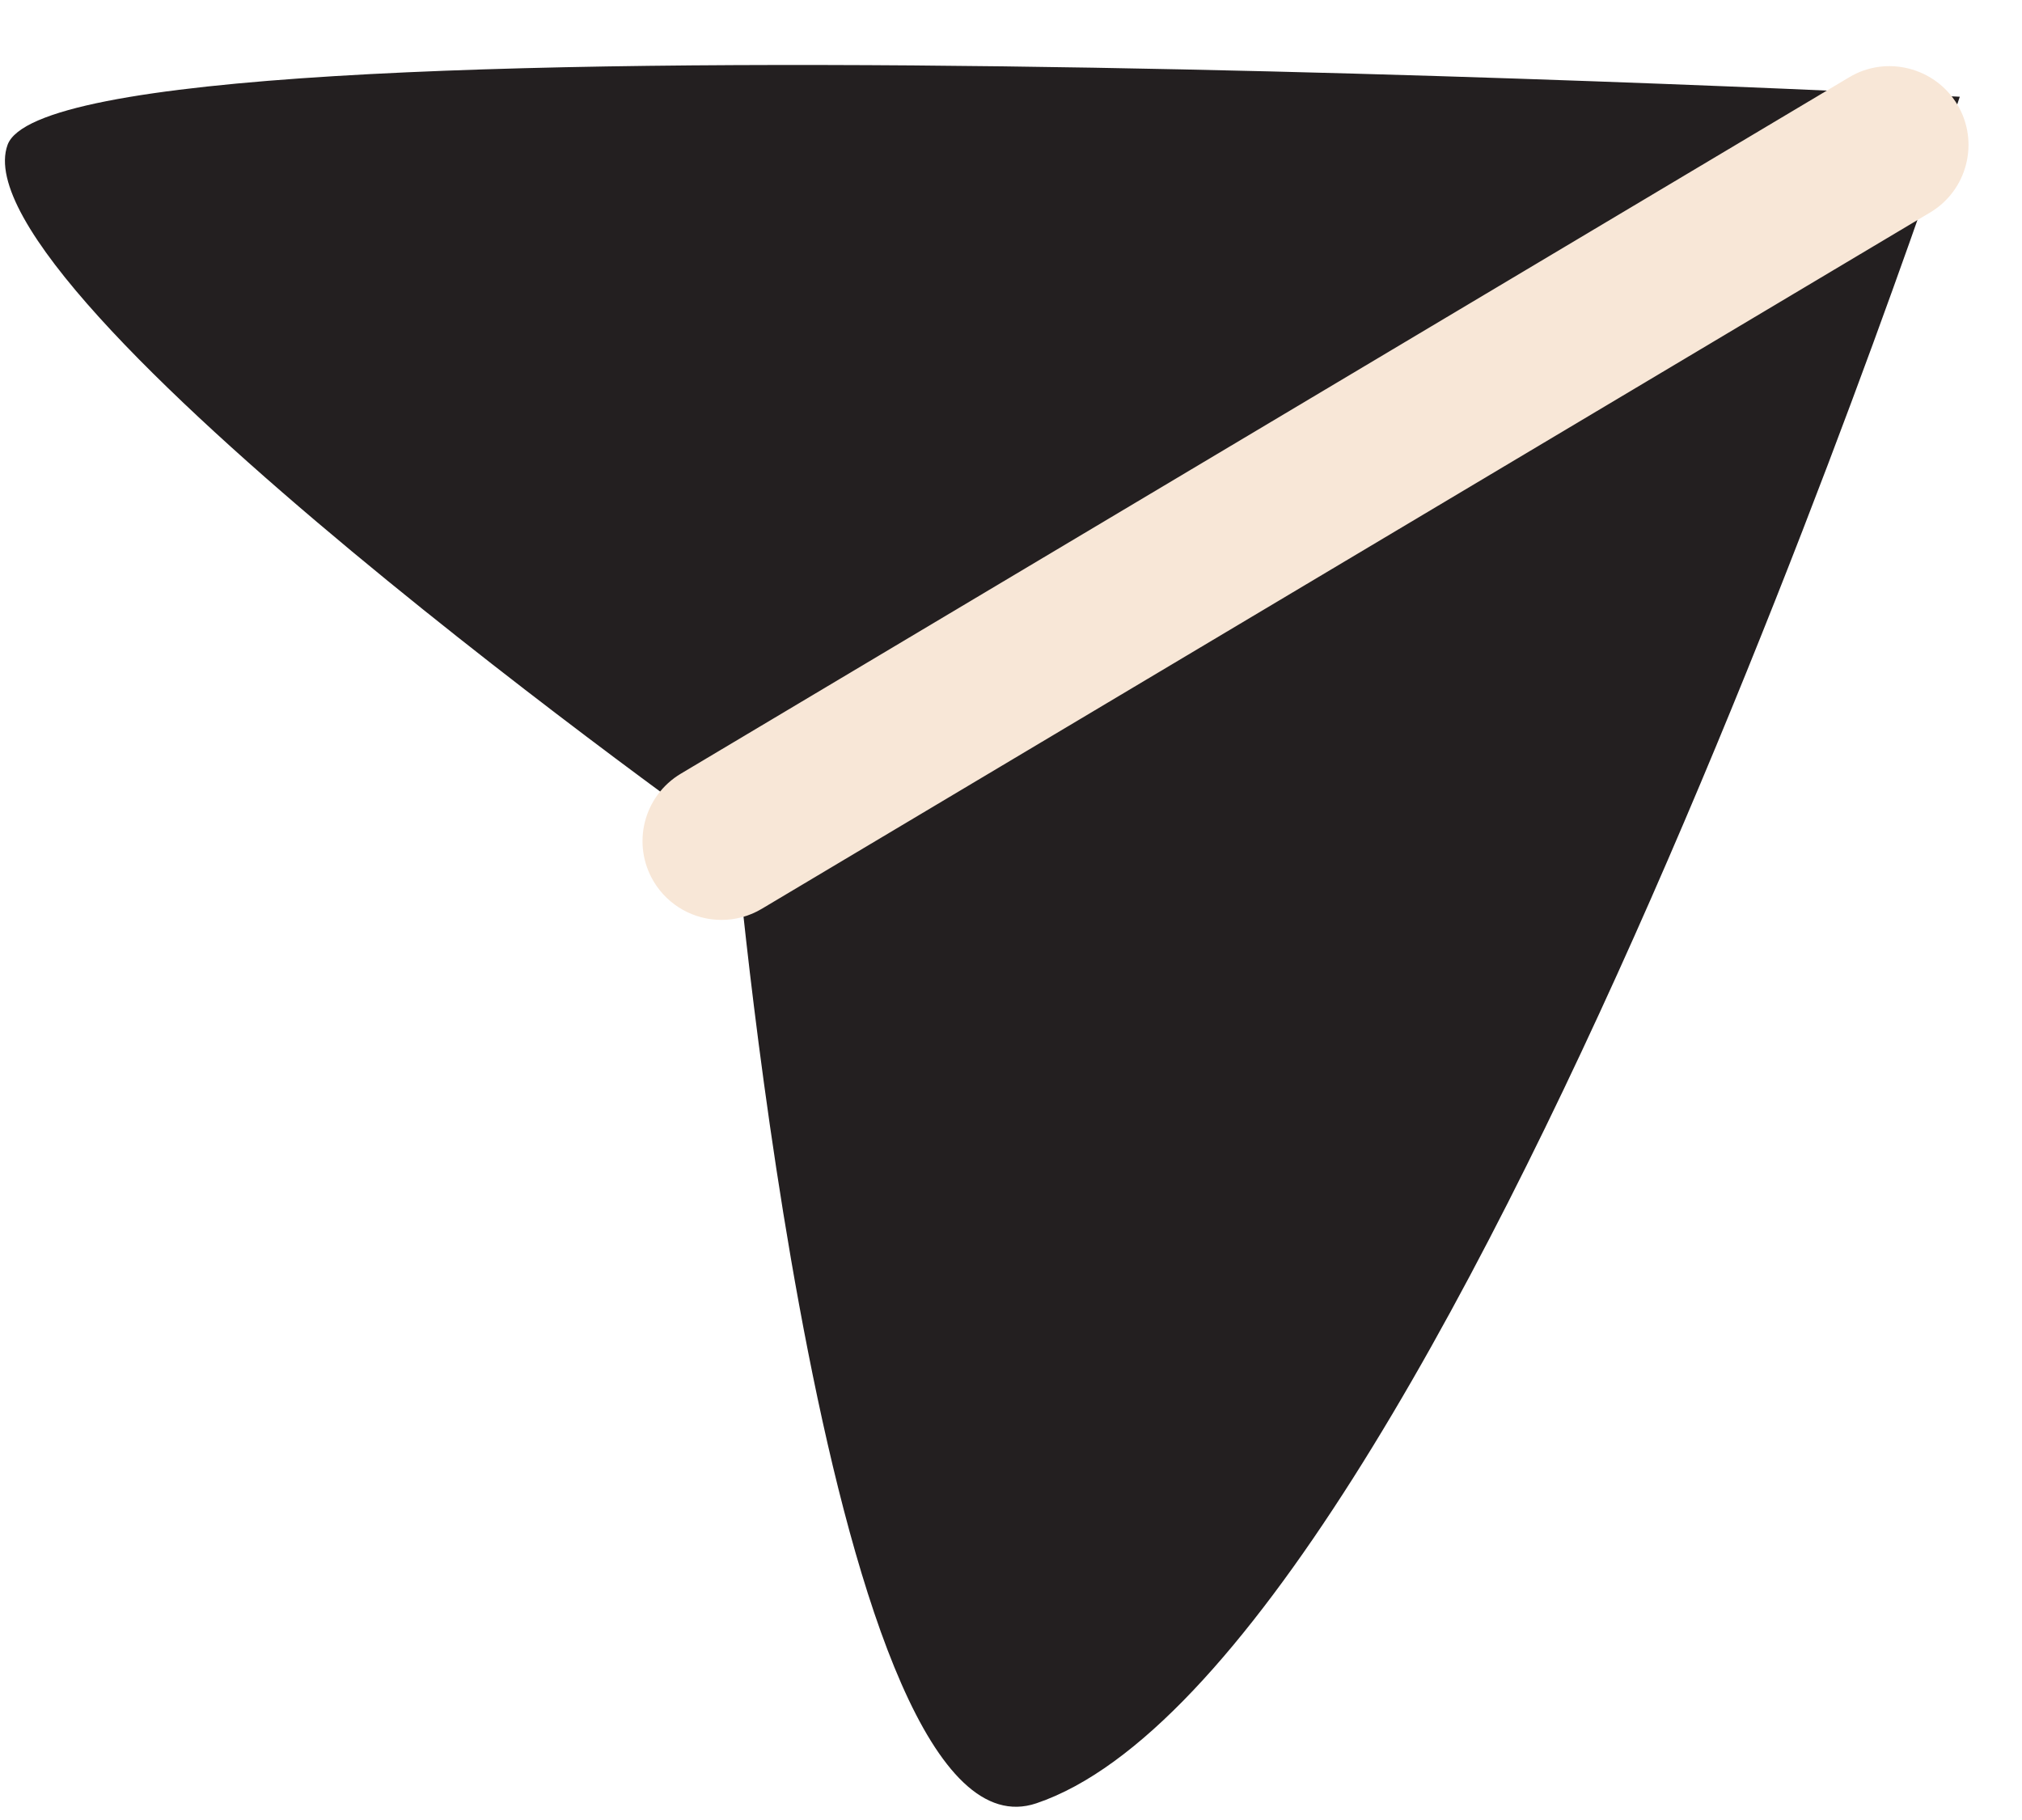 <?xml version="1.0" encoding="UTF-8"?> <svg xmlns="http://www.w3.org/2000/svg" width="30" height="27" viewBox="0 0 30 27" fill="none"> <path fill-rule="evenodd" clip-rule="evenodd" d="M0.112 2.15C0.888 -0.005 29.077 1.435 29.077 1.435C29.077 1.435 21.431 24.706 15.377 26.752C12.275 27.801 10.927 12.565 10.927 12.565C10.927 12.565 -0.68 4.346 0.112 2.15" fill="#231F20"></path> <path fill-rule="evenodd" clip-rule="evenodd" d="M10.704 13.647C10.307 13.647 9.918 13.443 9.699 13.078C9.367 12.523 9.548 11.806 10.104 11.476L27.435 1.147C27.986 0.815 28.708 0.998 29.041 1.551C29.372 2.106 29.19 2.823 28.636 3.153L11.303 13.482C11.116 13.594 10.909 13.647 10.704 13.647Z" fill="#F8E7D7"></path> </svg> 